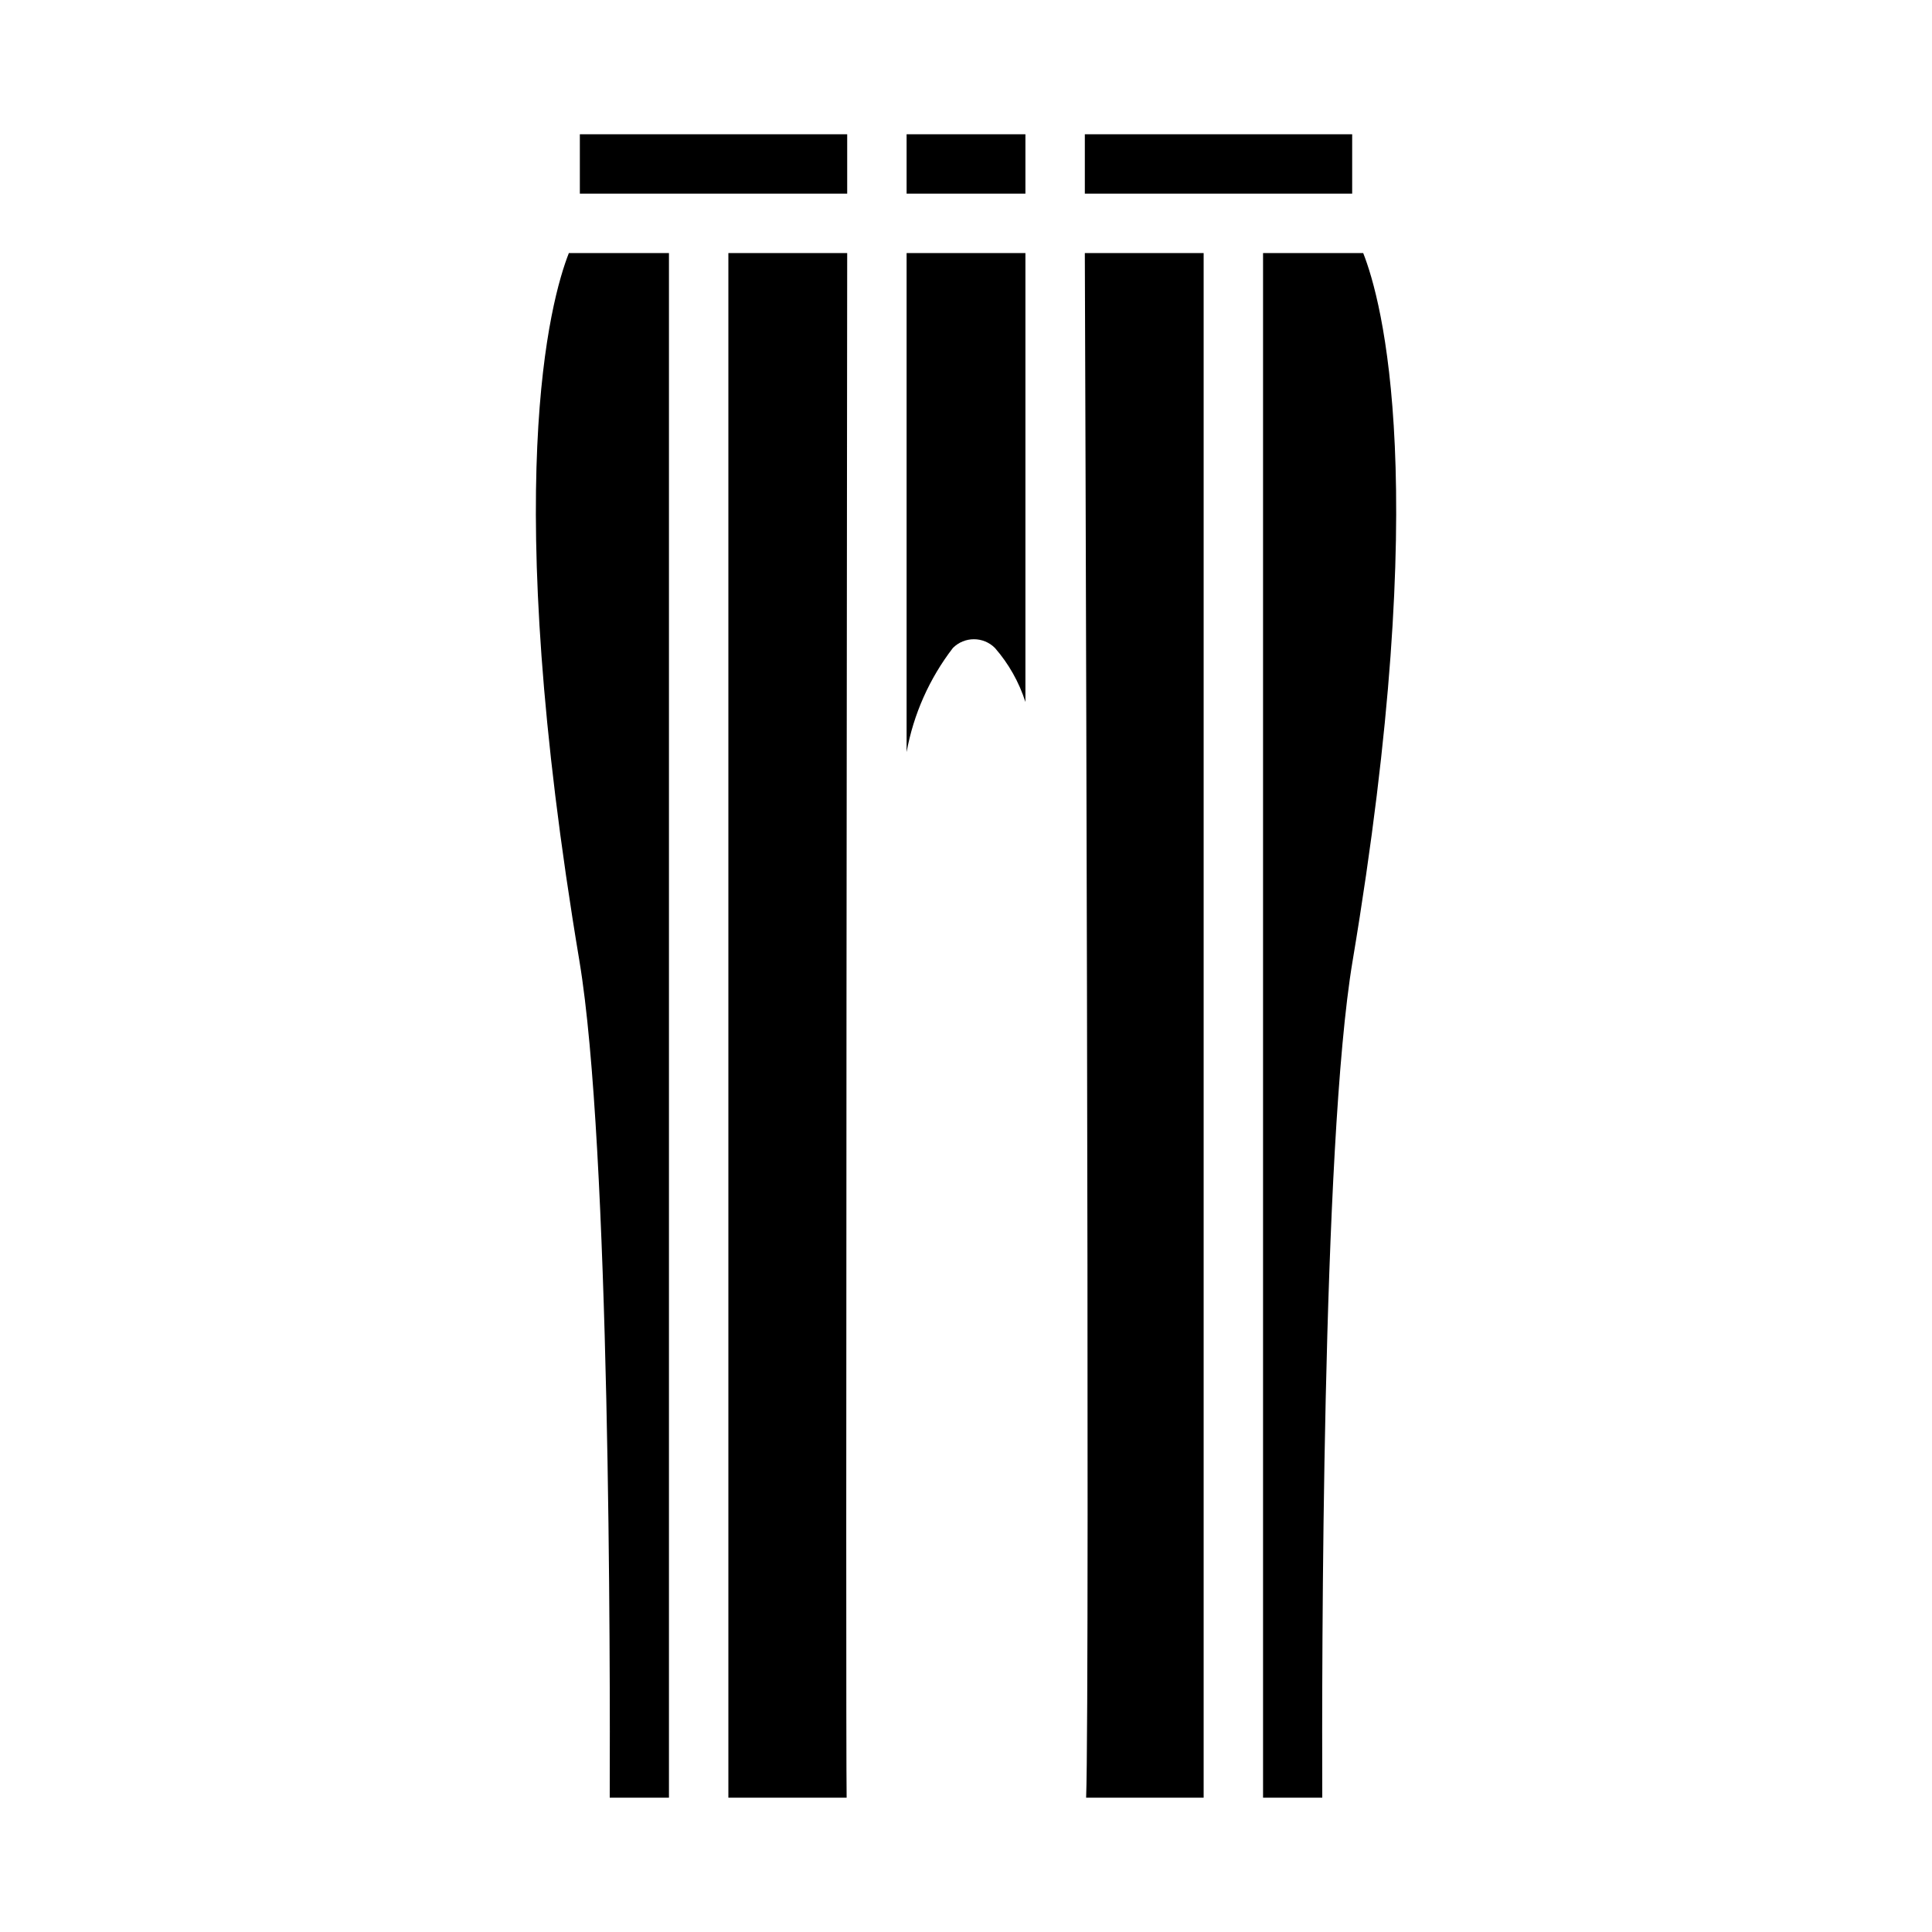 <?xml version="1.0" encoding="UTF-8"?>
<!-- Uploaded to: ICON Repo, www.iconrepo.com, Generator: ICON Repo Mixer Tools -->
<svg fill="#000000" width="800px" height="800px" version="1.1" viewBox="144 144 512 512" xmlns="http://www.w3.org/2000/svg">
 <path d="m502.34 195.32h-70.848v-15.742h70.848zm-86.594-15.742v15.742h-31.488v-15.742zm-118.08 0h70.848v15.742h-70.848zm-0.109 219.12c-21.148-126.27-7.727-175.1-2.805-187.63h26.527v409.34h-15.695c0.125-35.023 0.125-172.96-8.031-221.71zm39.469-187.63h31.488s-0.441 391.7-0.148 409.34h-31.34zm59.512 104.64v-0.004c-6.234 8.094-10.445 17.559-12.281 27.609v-132.25h31.488v118.97c-1.688-5.277-4.438-10.152-8.086-14.328-3.07-3.066-8.047-3.066-11.121 0zm34.953-104.64h31.488v409.34h-31.145c1.055-26.496-0.344-409.34-0.344-409.34zm70.957 187.63c-8.156 48.758-8.156 186.69-8.031 221.71h-15.695v-409.34h26.543c4.945 12.523 18.328 61.309-2.816 187.63z"/>
</svg>